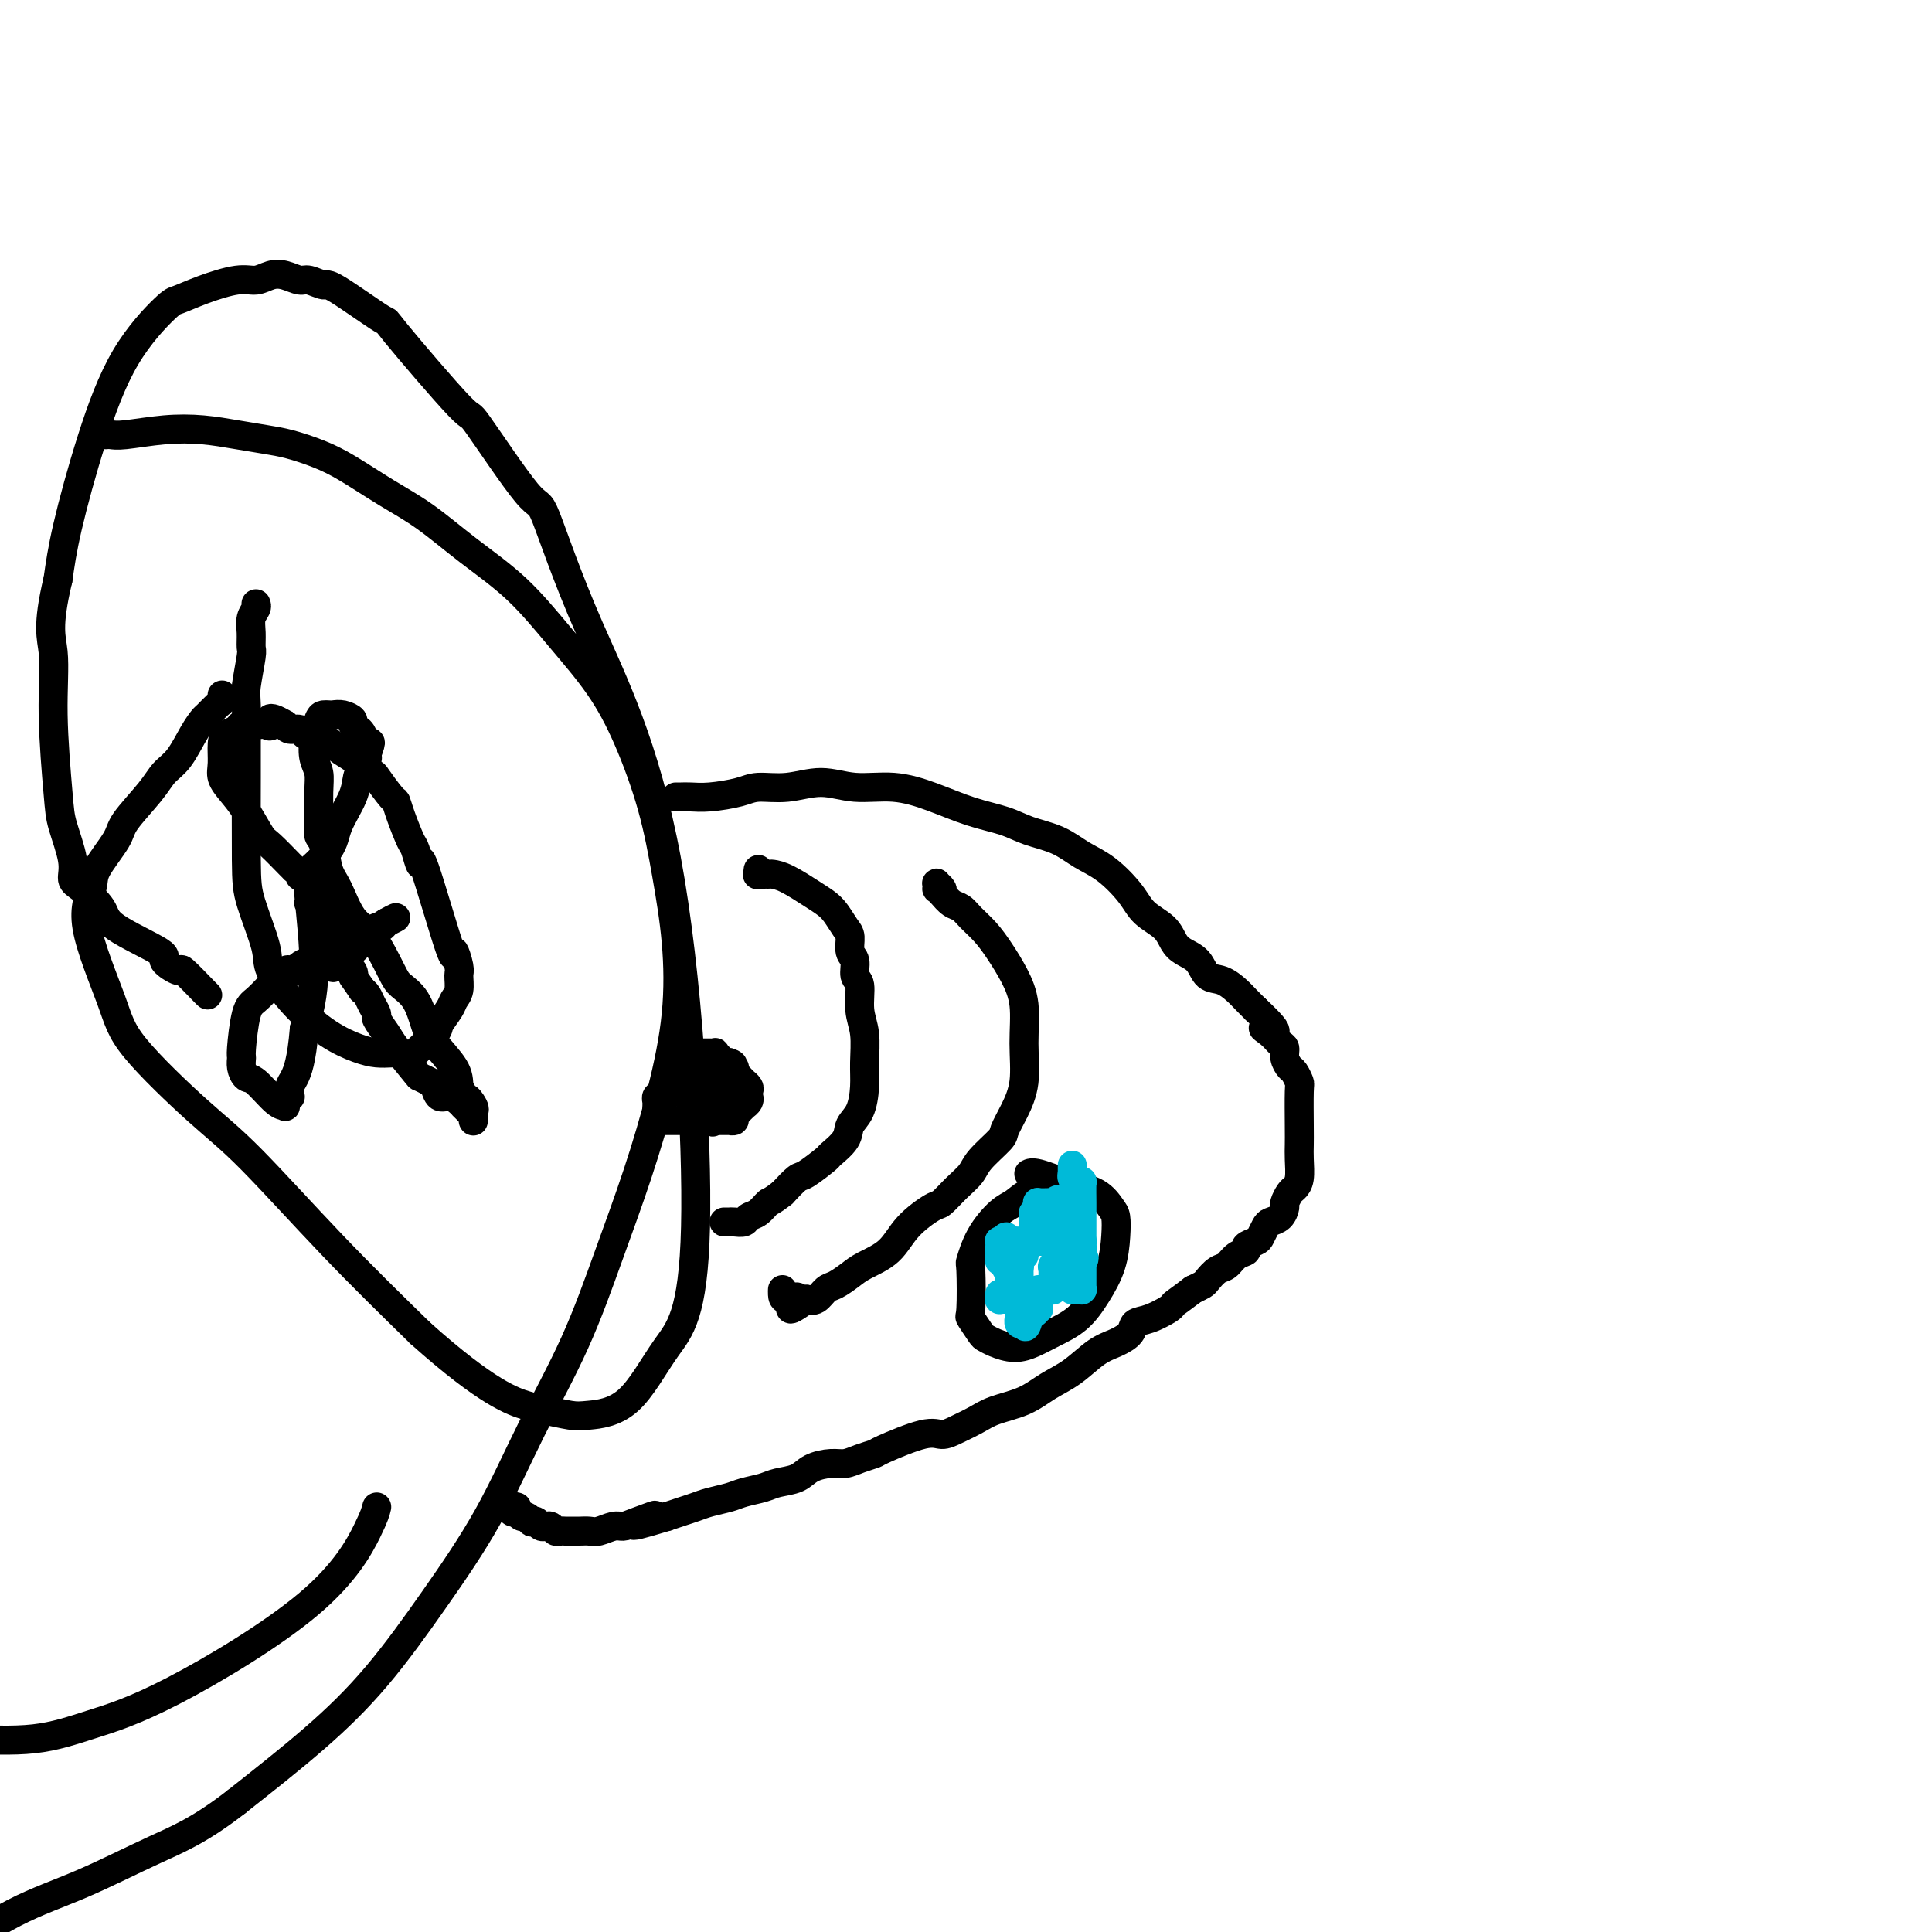 <svg viewBox='0 0 400 400' version='1.1' xmlns='http://www.w3.org/2000/svg' xmlns:xlink='http://www.w3.org/1999/xlink'><g fill='none' stroke='#000000' stroke-width='6' stroke-linecap='round' stroke-linejoin='round'><path d='M22,90c-0.073,0.008 -0.146,0.015 0,0c0.146,-0.015 0.512,-0.054 1,0c0.488,0.054 1.098,0.200 3,0c1.902,-0.200 5.094,-0.745 8,-1c2.906,-0.255 5.525,-0.220 8,0c2.475,0.220 4.805,0.627 7,1c2.195,0.373 4.254,0.714 6,1c1.746,0.286 3.177,0.517 5,1c1.823,0.483 4.037,1.218 6,2c1.963,0.782 3.673,1.611 6,3c2.327,1.389 5.270,3.337 8,5c2.730,1.663 5.247,3.042 8,5c2.753,1.958 5.743,4.495 9,7c3.257,2.505 6.780,4.978 10,8c3.220,3.022 6.136,6.591 9,10c2.864,3.409 5.674,6.656 8,10c2.326,3.344 4.166,6.785 6,11c1.834,4.215 3.661,9.203 5,14c1.339,4.797 2.191,9.402 3,14c0.809,4.598 1.576,9.190 2,14c0.424,4.810 0.505,9.839 0,15c-0.505,5.161 -1.595,10.455 -3,16c-1.405,5.545 -3.126,11.343 -5,17c-1.874,5.657 -3.900,11.173 -6,17c-2.100,5.827 -4.275,11.964 -7,18c-2.725,6.036 -5.999,11.970 -9,18c-3.001,6.030 -5.730,12.154 -9,18c-3.270,5.846 -7.083,11.412 -11,17c-3.917,5.588 -7.939,11.197 -12,16c-4.061,4.803 -8.160,8.801 -13,13c-4.840,4.199 -10.420,8.600 -16,13'/><path d='M49,373c-7.605,5.930 -12.116,7.754 -17,10c-4.884,2.246 -10.140,4.914 -15,7c-4.860,2.086 -9.323,3.590 -14,6c-4.677,2.410 -9.567,5.726 -14,8c-4.433,2.274 -8.409,3.507 -10,4c-1.591,0.493 -0.795,0.247 0,0'/><path d='M140,165c-0.074,-0.002 -0.147,-0.003 0,0c0.147,0.003 0.515,0.011 1,0c0.485,-0.011 1.085,-0.040 2,0c0.915,0.040 2.143,0.149 4,0c1.857,-0.149 4.342,-0.558 6,-1c1.658,-0.442 2.489,-0.919 4,-1c1.511,-0.081 3.703,0.232 6,0c2.297,-0.232 4.699,-1.009 7,-1c2.301,0.009 4.502,0.803 7,1c2.498,0.197 5.292,-0.204 8,0c2.708,0.204 5.329,1.012 8,2c2.671,0.988 5.392,2.155 8,3c2.608,0.845 5.102,1.368 7,2c1.898,0.632 3.201,1.372 5,2c1.799,0.628 4.094,1.144 6,2c1.906,0.856 3.424,2.052 5,3c1.576,0.948 3.209,1.647 5,3c1.791,1.353 3.739,3.360 5,5c1.261,1.640 1.836,2.913 3,4c1.164,1.087 2.916,1.987 4,3c1.084,1.013 1.501,2.140 2,3c0.499,0.860 1.082,1.452 2,2c0.918,0.548 2.171,1.053 3,2c0.829,0.947 1.233,2.337 2,3c0.767,0.663 1.896,0.600 3,1c1.104,0.400 2.182,1.261 3,2c0.818,0.739 1.377,1.354 2,2c0.623,0.646 1.312,1.323 2,2'/><path d='M260,209c6.763,6.290 3.170,4.514 2,4c-1.170,-0.514 0.082,0.233 1,1c0.918,0.767 1.503,1.552 2,2c0.497,0.448 0.908,0.558 1,1c0.092,0.442 -0.133,1.216 0,2c0.133,0.784 0.624,1.578 1,2c0.376,0.422 0.637,0.472 1,1c0.363,0.528 0.829,1.533 1,2c0.171,0.467 0.047,0.397 0,2c-0.047,1.603 -0.016,4.878 0,7c0.016,2.122 0.016,3.092 0,4c-0.016,0.908 -0.047,1.753 0,3c0.047,1.247 0.171,2.896 0,4c-0.171,1.104 -0.636,1.661 -1,2c-0.364,0.339 -0.626,0.458 -1,1c-0.374,0.542 -0.860,1.506 -1,2c-0.140,0.494 0.064,0.517 0,1c-0.064,0.483 -0.397,1.425 -1,2c-0.603,0.575 -1.476,0.784 -2,1c-0.524,0.216 -0.699,0.439 -1,1c-0.301,0.561 -0.728,1.459 -1,2c-0.272,0.541 -0.391,0.726 -1,1c-0.609,0.274 -1.710,0.636 -2,1c-0.290,0.364 0.231,0.731 0,1c-0.231,0.269 -1.213,0.439 -2,1c-0.787,0.561 -1.379,1.512 -2,2c-0.621,0.488 -1.269,0.512 -2,1c-0.731,0.488 -1.543,1.439 -2,2c-0.457,0.561 -0.559,0.732 -1,1c-0.441,0.268 -1.220,0.634 -2,1'/><path d='M247,267c-3.064,2.350 -3.722,2.727 -4,3c-0.278,0.273 -0.174,0.444 -1,1c-0.826,0.556 -2.583,1.498 -4,2c-1.417,0.502 -2.496,0.564 -3,1c-0.504,0.436 -0.434,1.246 -1,2c-0.566,0.754 -1.769,1.451 -3,2c-1.231,0.549 -2.489,0.948 -4,2c-1.511,1.052 -3.274,2.757 -5,4c-1.726,1.243 -3.413,2.024 -5,3c-1.587,0.976 -3.072,2.147 -5,3c-1.928,0.853 -4.300,1.389 -6,2c-1.700,0.611 -2.729,1.299 -4,2c-1.271,0.701 -2.783,1.417 -4,2c-1.217,0.583 -2.139,1.035 -3,1c-0.861,-0.035 -1.662,-0.555 -4,0c-2.338,0.555 -6.214,2.187 -8,3c-1.786,0.813 -1.483,0.808 -2,1c-0.517,0.192 -1.856,0.580 -3,1c-1.144,0.420 -2.095,0.872 -3,1c-0.905,0.128 -1.763,-0.068 -3,0c-1.237,0.068 -2.852,0.399 -4,1c-1.148,0.601 -1.828,1.470 -3,2c-1.172,0.530 -2.834,0.719 -4,1c-1.166,0.281 -1.834,0.653 -3,1c-1.166,0.347 -2.829,0.670 -4,1c-1.171,0.330 -1.850,0.666 -3,1c-1.150,0.334 -2.772,0.667 -4,1c-1.228,0.333 -2.061,0.667 -3,1c-0.939,0.333 -1.982,0.667 -3,1c-1.018,0.333 -2.009,0.667 -3,1'/><path d='M138,314c-11.988,3.670 -4.959,0.843 -3,0c1.959,-0.843 -1.152,0.296 -3,1c-1.848,0.704 -2.434,0.973 -3,1c-0.566,0.027 -1.111,-0.189 -2,0c-0.889,0.189 -2.122,0.783 -3,1c-0.878,0.217 -1.401,0.058 -2,0c-0.599,-0.058 -1.274,-0.015 -2,0c-0.726,0.015 -1.504,0.000 -2,0c-0.496,-0.000 -0.711,0.014 -1,0c-0.289,-0.014 -0.651,-0.057 -1,0c-0.349,0.057 -0.685,0.212 -1,0c-0.315,-0.212 -0.609,-0.793 -1,-1c-0.391,-0.207 -0.879,-0.042 -1,0c-0.121,0.042 0.126,-0.040 0,0c-0.126,0.040 -0.625,0.203 -1,0c-0.375,-0.203 -0.625,-0.771 -1,-1c-0.375,-0.229 -0.875,-0.118 -1,0c-0.125,0.118 0.125,0.241 0,0c-0.125,-0.241 -0.625,-0.848 -1,-1c-0.375,-0.152 -0.623,0.152 -1,0c-0.377,-0.152 -0.882,-0.759 -1,-1c-0.118,-0.241 0.151,-0.117 0,0c-0.151,0.117 -0.721,0.227 -1,0c-0.279,-0.227 -0.267,-0.792 0,-1c0.267,-0.208 0.791,-0.059 1,0c0.209,0.059 0.105,0.030 0,0'/><path d='M158,181c-0.419,0.144 -0.837,0.287 -1,0c-0.163,-0.287 -0.070,-1.005 0,-1c0.070,0.005 0.117,0.735 0,1c-0.117,0.265 -0.397,0.067 0,0c0.397,-0.067 1.471,-0.001 2,0c0.529,0.001 0.512,-0.061 1,0c0.488,0.061 1.482,0.247 3,1c1.518,0.753 3.560,2.073 5,3c1.440,0.927 2.280,1.460 3,2c0.720,0.540 1.321,1.088 2,2c0.679,0.912 1.435,2.188 2,3c0.565,0.812 0.940,1.160 1,2c0.060,0.840 -0.195,2.174 0,3c0.195,0.826 0.841,1.146 1,2c0.159,0.854 -0.168,2.244 0,3c0.168,0.756 0.830,0.879 1,2c0.170,1.121 -0.152,3.241 0,5c0.152,1.759 0.780,3.156 1,5c0.220,1.844 0.034,4.135 0,6c-0.034,1.865 0.085,3.306 0,5c-0.085,1.694 -0.373,3.642 -1,5c-0.627,1.358 -1.593,2.126 -2,3c-0.407,0.874 -0.254,1.854 -1,3c-0.746,1.146 -2.390,2.459 -3,3c-0.610,0.541 -0.184,0.310 -1,1c-0.816,0.690 -2.874,2.301 -4,3c-1.126,0.699 -1.322,0.485 -2,1c-0.678,0.515 -1.839,1.757 -3,3'/><path d='M162,247c-2.599,2.045 -2.598,1.658 -3,2c-0.402,0.342 -1.208,1.412 -2,2c-0.792,0.588 -1.570,0.693 -2,1c-0.430,0.307 -0.511,0.814 -1,1c-0.489,0.186 -1.385,0.050 -2,0c-0.615,-0.050 -0.949,-0.013 -1,0c-0.051,0.013 0.183,0.004 0,0c-0.183,-0.004 -0.781,-0.001 -1,0c-0.219,0.001 -0.059,0.000 0,0c0.059,-0.000 0.017,-0.000 0,0c-0.017,0.000 -0.008,0.000 0,0'/><path d='M195,185c0.113,-0.318 0.226,-0.636 0,-1c-0.226,-0.364 -0.790,-0.775 -1,-1c-0.210,-0.225 -0.064,-0.264 0,0c0.064,0.264 0.048,0.829 0,1c-0.048,0.171 -0.127,-0.054 0,0c0.127,0.054 0.460,0.387 1,1c0.540,0.613 1.288,1.506 2,2c0.712,0.494 1.387,0.588 2,1c0.613,0.412 1.163,1.142 2,2c0.837,0.858 1.961,1.843 3,3c1.039,1.157 1.993,2.485 3,4c1.007,1.515 2.068,3.216 3,5c0.932,1.784 1.734,3.651 2,6c0.266,2.349 -0.006,5.180 0,8c0.006,2.820 0.289,5.630 0,8c-0.289,2.370 -1.151,4.301 -2,6c-0.849,1.699 -1.686,3.168 -2,4c-0.314,0.832 -0.105,1.029 -1,2c-0.895,0.971 -2.894,2.716 -4,4c-1.106,1.284 -1.317,2.106 -2,3c-0.683,0.894 -1.836,1.860 -3,3c-1.164,1.140 -2.339,2.455 -3,3c-0.661,0.545 -0.809,0.320 -2,1c-1.191,0.680 -3.425,2.266 -5,4c-1.575,1.734 -2.491,3.615 -4,5c-1.509,1.385 -3.612,2.273 -5,3c-1.388,0.727 -2.063,1.291 -3,2c-0.937,0.709 -2.138,1.561 -3,2c-0.862,0.439 -1.386,0.464 -2,1c-0.614,0.536 -1.318,1.582 -2,2c-0.682,0.418 -1.341,0.209 -2,0'/><path d='M167,269c-5.608,4.010 -2.627,1.036 -2,0c0.627,-1.036 -1.100,-0.133 -2,0c-0.900,0.133 -0.973,-0.503 -1,-1c-0.027,-0.497 -0.008,-0.856 0,-1c0.008,-0.144 0.004,-0.072 0,0'/><path d='M220,248c-0.022,0.113 -0.043,0.227 0,0c0.043,-0.227 0.152,-0.793 0,-1c-0.152,-0.207 -0.564,-0.055 -1,0c-0.436,0.055 -0.896,0.013 -1,0c-0.104,-0.013 0.149,0.003 0,0c-0.149,-0.003 -0.699,-0.025 -1,0c-0.301,0.025 -0.353,0.097 -1,0c-0.647,-0.097 -1.890,-0.365 -3,0c-1.110,0.365 -2.087,1.362 -3,2c-0.913,0.638 -1.761,0.918 -3,2c-1.239,1.082 -2.870,2.967 -4,5c-1.130,2.033 -1.760,4.216 -2,5c-0.240,0.784 -0.090,0.171 0,2c0.090,1.829 0.119,6.100 0,8c-0.119,1.900 -0.388,1.428 0,2c0.388,0.572 1.433,2.190 2,3c0.567,0.810 0.657,0.814 1,1c0.343,0.186 0.941,0.554 2,1c1.059,0.446 2.579,0.971 4,1c1.421,0.029 2.741,-0.437 4,-1c1.259,-0.563 2.456,-1.224 4,-2c1.544,-0.776 3.433,-1.668 5,-3c1.567,-1.332 2.810,-3.104 4,-5c1.190,-1.896 2.326,-3.915 3,-6c0.674,-2.085 0.885,-4.235 1,-6c0.115,-1.765 0.133,-3.146 0,-4c-0.133,-0.854 -0.418,-1.181 -1,-2c-0.582,-0.819 -1.463,-2.128 -3,-3c-1.537,-0.872 -3.732,-1.306 -6,-2c-2.268,-0.694 -4.611,-1.648 -6,-2c-1.389,-0.352 -1.826,-0.100 -2,0c-0.174,0.100 -0.087,0.050 0,0'/></g>
<g fill='none' stroke='#00BAD8' stroke-width='6' stroke-linecap='round' stroke-linejoin='round'><path d='M207,268c-0.008,-0.113 -0.016,-0.226 0,0c0.016,0.226 0.057,0.793 0,1c-0.057,0.207 -0.211,0.056 0,0c0.211,-0.056 0.788,-0.015 1,0c0.212,0.015 0.061,0.004 0,0c-0.061,-0.004 -0.030,-0.002 0,0'/><path d='M208,269c0.094,-0.008 -0.171,-0.527 0,-1c0.171,-0.473 0.779,-0.899 1,-1c0.221,-0.101 0.056,0.123 0,0c-0.056,-0.123 -0.001,-0.594 0,-1c0.001,-0.406 -0.051,-0.749 0,-1c0.051,-0.251 0.206,-0.411 0,-1c-0.206,-0.589 -0.773,-1.607 -1,-2c-0.227,-0.393 -0.113,-0.162 0,0c0.113,0.162 0.227,0.254 0,0c-0.227,-0.254 -0.793,-0.856 -1,-1c-0.207,-0.144 -0.056,0.168 0,0c0.056,-0.168 0.015,-0.815 0,-1c-0.015,-0.185 -0.004,0.094 0,0c0.004,-0.094 0.001,-0.560 0,-1c-0.001,-0.440 0.000,-0.854 0,-1c-0.000,-0.146 -0.001,-0.025 0,0c0.001,0.025 0.004,-0.046 0,0c-0.004,0.046 -0.015,0.208 0,0c0.015,-0.208 0.056,-0.788 0,-1c-0.056,-0.212 -0.207,-0.057 0,0c0.207,0.057 0.774,0.016 1,0c0.226,-0.016 0.113,-0.008 0,0'/><path d='M208,257c0.182,-1.856 0.638,-0.497 1,0c0.362,0.497 0.632,0.133 1,0c0.368,-0.133 0.835,-0.036 1,0c0.165,0.036 0.028,0.010 0,0c-0.028,-0.010 0.051,-0.003 0,0c-0.051,0.003 -0.234,0.001 0,0c0.234,-0.001 0.886,-0.000 1,0c0.114,0.000 -0.309,0.000 0,0c0.309,-0.000 1.351,-0.000 2,0c0.649,0.000 0.905,0.000 1,0c0.095,-0.000 0.028,-0.000 0,0c-0.028,0.000 -0.019,0.000 0,0c0.019,-0.000 0.048,-0.000 0,0c-0.048,0.000 -0.171,0.000 0,0c0.171,-0.000 0.638,-0.000 1,0c0.362,0.000 0.619,0.000 1,0c0.381,-0.000 0.887,-0.000 1,0c0.113,0.000 -0.167,0.000 0,0c0.167,-0.000 0.781,-0.000 1,0c0.219,0.000 0.044,0.000 0,0c-0.044,-0.000 0.045,-0.000 0,0c-0.045,0.000 -0.223,0.000 0,0c0.223,-0.000 0.847,-0.000 1,0c0.153,0.000 -0.165,0.000 0,0c0.165,-0.000 0.814,0.000 1,0c0.186,0.000 -0.090,0.000 0,0c0.090,0.000 0.545,0.000 1,0'/><path d='M222,257c2.121,-0.000 0.425,-0.000 0,0c-0.425,0.000 0.423,0.001 1,0c0.577,-0.001 0.884,-0.002 1,0c0.116,0.002 0.043,0.007 0,0c-0.043,-0.007 -0.054,-0.026 0,0c0.054,0.026 0.173,0.098 0,0c-0.173,-0.098 -0.639,-0.365 -1,-1c-0.361,-0.635 -0.618,-1.638 -1,-2c-0.382,-0.362 -0.891,-0.082 -1,0c-0.109,0.082 0.181,-0.033 0,0c-0.181,0.033 -0.833,0.215 -1,0c-0.167,-0.215 0.151,-0.827 0,-1c-0.151,-0.173 -0.773,0.093 -1,0c-0.227,-0.093 -0.061,-0.546 0,-1c0.061,-0.454 0.016,-0.910 0,-1c-0.016,-0.090 -0.004,0.186 0,0c0.004,-0.186 0.001,-0.834 0,-1c-0.001,-0.166 -0.000,0.152 0,0c0.000,-0.152 0.000,-0.773 0,-1c-0.000,-0.227 -0.000,-0.061 0,0c0.000,0.061 0.000,0.016 0,0c-0.000,-0.016 -0.000,-0.005 0,0c0.000,0.005 0.000,0.002 0,0'/><path d='M219,249c-0.422,-1.238 0.023,-0.331 0,0c-0.023,0.331 -0.514,0.088 -1,0c-0.486,-0.088 -0.968,-0.021 -1,0c-0.032,0.021 0.385,-0.004 0,0c-0.385,0.004 -1.571,0.039 -2,0c-0.429,-0.039 -0.101,-0.151 0,0c0.101,0.151 -0.026,0.565 0,1c0.026,0.435 0.203,0.891 0,1c-0.203,0.109 -0.786,-0.129 -1,0c-0.214,0.129 -0.057,0.626 0,1c0.057,0.374 0.015,0.625 0,1c-0.015,0.375 -0.003,0.874 0,1c0.003,0.126 -0.003,-0.120 0,0c0.003,0.120 0.016,0.606 0,1c-0.016,0.394 -0.061,0.697 0,1c0.061,0.303 0.228,0.607 0,1c-0.228,0.393 -0.849,0.875 -1,1c-0.151,0.125 0.170,-0.106 0,0c-0.170,0.106 -0.830,0.549 -1,1c-0.170,0.451 0.151,0.909 0,1c-0.151,0.091 -0.772,-0.186 -1,0c-0.228,0.186 -0.061,0.833 0,1c0.061,0.167 0.016,-0.147 0,0c-0.016,0.147 -0.005,0.756 0,1c0.005,0.244 0.002,0.122 0,0'/><path d='M211,262c-0.619,1.946 -0.166,0.310 0,0c0.166,-0.310 0.044,0.706 0,1c-0.044,0.294 -0.012,-0.132 0,0c0.012,0.132 0.003,0.824 0,1c-0.003,0.176 -0.001,-0.164 0,0c0.001,0.164 0.000,0.832 0,1c-0.000,0.168 -0.000,-0.165 0,0c0.000,0.165 0.000,0.828 0,1c-0.000,0.172 -0.000,-0.147 0,0c0.000,0.147 0.000,0.762 0,1c-0.000,0.238 -0.000,0.101 0,0c0.000,-0.101 0.000,-0.167 0,0c-0.000,0.167 -0.000,0.565 0,1c0.000,0.435 -0.000,0.905 0,1c0.000,0.095 0.000,-0.185 0,0c-0.000,0.185 -0.000,0.834 0,1c0.000,0.166 0.000,-0.153 0,0c-0.000,0.153 -0.000,0.777 0,1c0.000,0.223 0.000,0.045 0,0c-0.000,-0.045 -0.000,0.045 0,0c0.000,-0.045 0.000,-0.223 0,0c-0.000,0.223 -0.001,0.848 0,1c0.001,0.152 0.003,-0.169 0,0c-0.003,0.169 -0.011,0.829 0,1c0.011,0.171 0.041,-0.146 0,0c-0.041,0.146 -0.155,0.756 0,1c0.155,0.244 0.577,0.122 1,0'/><path d='M212,274c0.337,1.673 0.679,-0.143 1,-1c0.321,-0.857 0.622,-0.755 1,-1c0.378,-0.245 0.833,-0.835 1,-1c0.167,-0.165 0.045,0.097 0,0c-0.045,-0.097 -0.012,-0.551 0,-1c0.012,-0.449 0.003,-0.891 0,-1c-0.003,-0.109 -0.002,0.114 0,0c0.002,-0.114 0.003,-0.567 0,-1c-0.003,-0.433 -0.011,-0.848 0,-1c0.011,-0.152 0.040,-0.041 0,0c-0.040,0.041 -0.151,0.011 0,0c0.151,-0.011 0.562,-0.003 1,0c0.438,0.003 0.902,0.000 1,0c0.098,-0.000 -0.170,0.001 0,0c0.170,-0.001 0.778,-0.004 1,0c0.222,0.004 0.060,0.016 0,0c-0.060,-0.016 -0.016,-0.061 0,0c0.016,0.061 0.004,0.228 0,0c-0.004,-0.228 -0.001,-0.850 0,-1c0.001,-0.150 0.000,0.171 0,0c-0.000,-0.171 -0.000,-0.834 0,-1c0.000,-0.166 0.000,0.167 0,0c-0.000,-0.167 -0.000,-0.833 0,-1c0.000,-0.167 0.000,0.165 0,0c-0.000,-0.165 -0.000,-0.828 0,-1c0.000,-0.172 0.000,0.146 0,0c-0.000,-0.146 -0.000,-0.756 0,-1c0.000,-0.244 0.000,-0.122 0,0'/><path d='M218,262c0.929,-1.858 0.253,-0.502 0,0c-0.253,0.502 -0.082,0.148 0,0c0.082,-0.148 0.074,-0.092 0,0c-0.074,0.092 -0.216,0.221 0,0c0.216,-0.221 0.789,-0.791 1,-1c0.211,-0.209 0.059,-0.056 0,0c-0.059,0.056 -0.026,0.015 0,0c0.026,-0.015 0.044,-0.004 0,0c-0.044,0.004 -0.152,0.001 0,0c0.152,-0.001 0.562,-0.000 1,0c0.438,0.000 0.905,0.000 1,0c0.095,-0.000 -0.181,-0.000 0,0c0.181,0.000 0.819,0.000 1,0c0.181,-0.000 -0.095,-0.000 0,0c0.095,0.000 0.562,0.000 1,0c0.438,-0.000 0.849,-0.000 1,0c0.151,0.000 0.043,0.000 0,0c-0.043,-0.000 -0.022,-0.000 0,0'/><path d='M224,261c0.928,-0.385 0.249,-0.849 0,-1c-0.249,-0.151 -0.067,0.010 0,0c0.067,-0.010 0.018,-0.189 0,0c-0.018,0.189 -0.005,0.748 0,1c0.005,0.252 0.001,0.196 0,1c-0.001,0.804 -0.000,2.468 0,3c0.000,0.532 -0.000,-0.068 0,0c0.000,0.068 0.001,0.803 0,1c-0.001,0.197 -0.004,-0.143 0,0c0.004,0.143 0.016,0.770 0,1c-0.016,0.230 -0.061,0.061 0,0c0.061,-0.061 0.226,-0.016 0,0c-0.226,0.016 -0.845,0.004 -1,0c-0.155,-0.004 0.155,-0.000 0,0c-0.155,0.000 -0.774,-0.003 -1,0c-0.226,0.003 -0.061,0.012 0,0c0.061,-0.012 0.016,-0.044 0,0c-0.016,0.044 -0.004,0.166 0,0c0.004,-0.166 0.001,-0.619 0,-1c-0.001,-0.381 -0.001,-0.691 0,-1'/><path d='M222,265c-0.309,0.679 -0.083,0.375 0,0c0.083,-0.375 0.022,-0.822 0,-1c-0.022,-0.178 -0.006,-0.086 0,0c0.006,0.086 0.002,0.166 0,0c-0.002,-0.166 -0.001,-0.580 0,-1c0.001,-0.420 0.000,-0.847 0,-1c-0.000,-0.153 -0.001,-0.031 0,0c0.001,0.031 0.004,-0.029 0,0c-0.004,0.029 -0.016,0.147 0,0c0.016,-0.147 0.061,-0.560 0,-1c-0.061,-0.440 -0.226,-0.906 0,-1c0.226,-0.094 0.845,0.185 1,0c0.155,-0.185 -0.155,-0.834 0,-1c0.155,-0.166 0.774,0.152 1,0c0.226,-0.152 0.061,-0.776 0,-1c-0.061,-0.224 -0.016,-0.050 0,0c0.016,0.050 0.004,-0.023 0,0c-0.004,0.023 -0.001,0.144 0,0c0.001,-0.144 0.000,-0.552 0,-1c-0.000,-0.448 -0.000,-0.937 0,-1c0.000,-0.063 0.000,0.299 0,0c-0.000,-0.299 -0.000,-1.258 0,-2c0.000,-0.742 0.001,-1.267 0,-2c-0.001,-0.733 -0.003,-1.674 0,-2c0.003,-0.326 0.011,-0.038 0,-1c-0.011,-0.962 -0.042,-3.175 0,-4c0.042,-0.825 0.155,-0.262 0,0c-0.155,0.262 -0.580,0.224 -1,0c-0.420,-0.224 -0.834,-0.636 -1,-1c-0.166,-0.364 -0.083,-0.682 0,-1'/><path d='M222,243c0.000,-3.422 -0.000,-0.978 0,0c0.000,0.978 0.000,0.489 0,0'/></g>
<g fill='none' stroke='#000000' stroke-width='6' stroke-linecap='round' stroke-linejoin='round'><path d='M140,218c0.005,-0.000 0.011,-0.000 0,0c-0.011,0.000 -0.038,0.000 0,0c0.038,-0.000 0.142,-0.000 0,0c-0.142,0.000 -0.532,0.000 0,0c0.532,-0.000 1.984,-0.000 3,0c1.016,0.000 1.597,0.000 2,0c0.403,-0.000 0.630,-0.001 1,0c0.370,0.001 0.884,0.004 1,0c0.116,-0.004 -0.166,-0.015 0,0c0.166,0.015 0.781,0.056 1,0c0.219,-0.056 0.043,-0.207 0,0c-0.043,0.207 0.046,0.774 0,1c-0.046,0.226 -0.229,0.112 0,0c0.229,-0.112 0.869,-0.223 1,0c0.131,0.223 -0.248,0.778 0,1c0.248,0.222 1.124,0.111 2,0'/><path d='M151,220c1.637,0.548 0.228,0.917 0,1c-0.228,0.083 0.724,-0.121 1,0c0.276,0.121 -0.123,0.567 0,1c0.123,0.433 0.769,0.852 1,1c0.231,0.148 0.047,0.025 0,0c-0.047,-0.025 0.044,0.049 0,0c-0.044,-0.049 -0.222,-0.221 0,0c0.222,0.221 0.844,0.833 1,1c0.156,0.167 -0.154,-0.113 0,0c0.154,0.113 0.773,0.619 1,1c0.227,0.381 0.060,0.637 0,1c-0.060,0.363 -0.015,0.832 0,1c0.015,0.168 0.000,0.035 0,0c-0.000,-0.035 0.014,0.029 0,0c-0.014,-0.029 -0.055,-0.153 0,0c0.055,0.153 0.207,0.581 0,1c-0.207,0.419 -0.772,0.830 -1,1c-0.228,0.170 -0.118,0.101 0,0c0.118,-0.101 0.243,-0.234 0,0c-0.243,0.234 -0.854,0.833 -1,1c-0.146,0.167 0.172,-0.099 0,0c-0.172,0.099 -0.835,0.562 -1,1c-0.165,0.438 0.167,0.849 0,1c-0.167,0.151 -0.832,0.040 -1,0c-0.168,-0.040 0.162,-0.011 0,0c-0.162,0.011 -0.817,0.003 -1,0c-0.183,-0.003 0.104,-0.001 0,0c-0.104,0.001 -0.601,0.000 -1,0c-0.399,-0.000 -0.699,-0.000 -1,0'/><path d='M148,232c-1.029,0.619 -0.103,0.166 0,0c0.103,-0.166 -0.617,-0.044 -1,0c-0.383,0.044 -0.427,0.012 -1,0c-0.573,-0.012 -1.674,-0.003 -2,0c-0.326,0.003 0.124,0.001 0,0c-0.124,-0.001 -0.820,-0.000 -1,0c-0.180,0.000 0.158,0.000 0,0c-0.158,-0.000 -0.812,-0.000 -1,0c-0.188,0.000 0.089,0.000 0,0c-0.089,-0.000 -0.546,-0.000 -1,0c-0.454,0.000 -0.905,0.000 -1,0c-0.095,-0.000 0.167,-0.000 0,0c-0.167,0.000 -0.762,0.000 -1,0c-0.238,-0.000 -0.120,-0.000 0,0c0.120,0.000 0.244,0.001 0,0c-0.244,-0.001 -0.854,-0.004 -1,0c-0.146,0.004 0.171,0.016 0,0c-0.171,-0.016 -0.830,-0.060 -1,0c-0.170,0.060 0.151,0.224 0,0c-0.151,-0.224 -0.773,-0.834 -1,-1c-0.227,-0.166 -0.061,0.114 0,0c0.061,-0.114 0.015,-0.623 0,-1c-0.015,-0.377 -0.000,-0.623 0,-1c0.000,-0.377 -0.014,-0.886 0,-1c0.014,-0.114 0.055,0.165 0,0c-0.055,-0.165 -0.207,-0.775 0,-1c0.207,-0.225 0.773,-0.064 1,0c0.227,0.064 0.113,0.032 0,0'/><path d='M137,227c0.088,-0.708 0.809,0.022 1,0c0.191,-0.022 -0.146,-0.794 0,-1c0.146,-0.206 0.775,0.155 1,0c0.225,-0.155 0.045,-0.826 0,-1c-0.045,-0.174 0.043,0.150 0,0c-0.043,-0.150 -0.219,-0.772 0,-1c0.219,-0.228 0.832,-0.060 1,0c0.168,0.060 -0.109,0.012 0,0c0.109,-0.012 0.603,0.011 1,0c0.397,-0.011 0.695,-0.055 1,0c0.305,0.055 0.617,0.211 1,0c0.383,-0.211 0.839,-0.789 1,-1c0.161,-0.211 0.028,-0.057 0,0c-0.028,0.057 0.048,0.015 0,0c-0.048,-0.015 -0.219,-0.004 0,0c0.219,0.004 0.828,0.001 1,0c0.172,-0.001 -0.094,-0.000 0,0c0.094,0.000 0.547,0.000 1,0c0.453,-0.000 0.906,-0.000 1,0c0.094,0.000 -0.172,0.000 0,0c0.172,-0.000 0.782,-0.000 1,0c0.218,0.000 0.043,0.000 0,0c-0.043,-0.000 0.045,-0.000 0,0c-0.045,0.000 -0.223,0.000 0,0c0.223,-0.000 0.848,-0.000 1,0c0.152,0.000 -0.169,0.000 0,0c0.169,-0.000 0.829,-0.000 1,0c0.171,0.000 -0.146,0.000 0,0c0.146,-0.000 0.756,-0.000 1,0c0.244,0.000 0.122,0.000 0,0'/><path d='M151,223c2.409,-0.601 1.430,-0.105 1,0c-0.430,0.105 -0.311,-0.183 0,0c0.311,0.183 0.816,0.837 1,1c0.184,0.163 0.049,-0.167 0,0c-0.049,0.167 -0.012,0.829 0,1c0.012,0.171 -0.001,-0.150 0,0c0.001,0.150 0.015,0.773 0,1c-0.015,0.227 -0.061,0.060 0,0c0.061,-0.060 0.227,-0.012 0,0c-0.227,0.012 -0.848,-0.011 -1,0c-0.152,0.011 0.166,0.055 0,0c-0.166,-0.055 -0.814,-0.211 -1,0c-0.186,0.211 0.090,0.789 0,1c-0.090,0.211 -0.546,0.057 -1,0c-0.454,-0.057 -0.906,-0.015 -1,0c-0.094,0.015 0.171,0.004 0,0c-0.171,-0.004 -0.778,-0.001 -1,0c-0.222,0.001 -0.060,0.000 0,0c0.060,-0.000 0.016,-0.000 0,0c-0.016,0.000 -0.004,0.000 0,0c0.004,-0.000 0.001,-0.000 0,0c-0.001,0.000 -0.001,0.000 0,0'/><path d='M148,227c-0.791,0.297 -0.267,0.041 0,0c0.267,-0.041 0.278,0.133 0,0c-0.278,-0.133 -0.844,-0.571 -1,-1c-0.156,-0.429 0.098,-0.847 0,-1c-0.098,-0.153 -0.548,-0.041 -1,0c-0.452,0.041 -0.905,0.011 -1,0c-0.095,-0.011 0.167,-0.003 0,0c-0.167,0.003 -0.763,-0.000 -1,0c-0.237,0.000 -0.116,0.004 0,0c0.116,-0.004 0.227,-0.016 0,0c-0.227,0.016 -0.793,0.061 -1,0c-0.207,-0.061 -0.055,-0.227 0,0c0.055,0.227 0.015,0.846 0,1c-0.015,0.154 -0.004,-0.156 0,0c0.004,0.156 0.001,0.778 0,1c-0.001,0.222 -0.000,0.046 0,0c0.000,-0.046 0.000,0.040 0,0c-0.000,-0.040 -0.000,-0.207 0,0c0.000,0.207 0.000,0.786 0,1c-0.000,0.214 -0.000,0.061 0,0c0.000,-0.061 0.000,-0.031 0,0'/><path d='M143,228c0.000,0.238 0.000,-0.668 0,-1c0.000,-0.332 0.000,-0.089 0,0c0.000,0.089 0.000,0.024 0,0c0.000,-0.024 0.000,-0.006 0,0c0.000,0.006 0.000,0.002 0,0c0.000,-0.002 0.000,-0.000 0,0c0.000,0.000 0.000,0.000 0,0'/><path d='M46,144c-0.015,-0.098 -0.031,-0.196 0,0c0.031,0.196 0.108,0.686 0,1c-0.108,0.314 -0.402,0.451 -1,1c-0.598,0.549 -1.501,1.511 -2,2c-0.499,0.489 -0.595,0.505 -1,1c-0.405,0.495 -1.117,1.469 -2,3c-0.883,1.531 -1.935,3.617 -3,5c-1.065,1.383 -2.142,2.061 -3,3c-0.858,0.939 -1.496,2.139 -3,4c-1.504,1.861 -3.875,4.382 -5,6c-1.125,1.618 -1.002,2.332 -2,4c-0.998,1.668 -3.115,4.290 -4,6c-0.885,1.710 -0.539,2.507 -1,4c-0.461,1.493 -1.728,3.680 -1,8c0.728,4.320 3.453,10.773 5,15c1.547,4.227 1.917,6.229 5,10c3.083,3.771 8.878,9.310 13,13c4.122,3.690 6.571,5.532 11,10c4.429,4.468 10.837,11.562 17,18c6.163,6.438 12.082,12.219 18,18'/><path d='M87,276c13.939,12.480 19.286,14.179 22,15c2.714,0.821 2.796,0.764 4,1c1.204,0.236 3.531,0.764 5,1c1.469,0.236 2.080,0.181 4,0c1.920,-0.181 5.150,-0.489 8,-3c2.850,-2.511 5.321,-7.226 8,-11c2.679,-3.774 5.568,-6.609 6,-25c0.432,-18.391 -1.592,-52.340 -6,-76c-4.408,-23.660 -11.200,-37.033 -16,-48c-4.800,-10.967 -7.608,-19.530 -9,-23c-1.392,-3.470 -1.370,-1.848 -4,-5c-2.630,-3.152 -7.913,-11.077 -10,-14c-2.087,-2.923 -0.977,-0.845 -4,-4c-3.023,-3.155 -10.179,-11.543 -13,-15c-2.821,-3.457 -1.307,-1.983 -3,-3c-1.693,-1.017 -6.592,-4.525 -9,-6c-2.408,-1.475 -2.325,-0.918 -3,-1c-0.675,-0.082 -2.109,-0.802 -3,-1c-0.891,-0.198 -1.239,0.128 -2,0c-0.761,-0.128 -1.935,-0.708 -3,-1c-1.065,-0.292 -2.022,-0.295 -3,0c-0.978,0.295 -1.976,0.889 -3,1c-1.024,0.111 -2.074,-0.261 -4,0c-1.926,0.261 -4.726,1.154 -7,2c-2.274,0.846 -4.020,1.643 -5,2c-0.980,0.357 -1.194,0.272 -3,2c-1.806,1.728 -5.206,5.267 -8,10c-2.794,4.733 -4.983,10.659 -7,17c-2.017,6.341 -3.862,13.097 -5,18c-1.138,4.903 -1.569,7.951 -2,11'/><path d='M12,120c-2.378,9.961 -1.323,11.865 -1,15c0.323,3.135 -0.086,7.502 0,13c0.086,5.498 0.668,12.129 1,16c0.332,3.871 0.415,4.983 1,7c0.585,2.017 1.672,4.939 2,7c0.328,2.061 -0.103,3.259 0,4c0.103,0.741 0.739,1.023 2,2c1.261,0.977 3.148,2.649 4,4c0.852,1.351 0.669,2.383 3,4c2.331,1.617 7.174,3.820 9,5c1.826,1.180 0.633,1.335 1,2c0.367,0.665 2.295,1.838 3,2c0.705,0.162 0.189,-0.689 1,0c0.811,0.689 2.949,2.917 4,4c1.051,1.083 1.014,1.022 1,1c-0.014,-0.022 -0.004,-0.006 0,0c0.004,0.006 0.002,0.003 0,0'/><path d='M53,125c0.114,0.264 0.228,0.528 0,1c-0.228,0.472 -0.797,1.152 -1,2c-0.203,0.848 -0.040,1.863 0,3c0.040,1.137 -0.042,2.395 0,3c0.042,0.605 0.207,0.558 0,2c-0.207,1.442 -0.788,4.373 -1,6c-0.212,1.627 -0.056,1.949 0,4c0.056,2.051 0.012,5.830 0,8c-0.012,2.170 0.007,2.731 0,7c-0.007,4.269 -0.041,12.247 0,17c0.041,4.753 0.158,6.281 1,9c0.842,2.719 2.409,6.630 3,9c0.591,2.370 0.206,3.199 1,5c0.794,1.801 2.769,4.574 5,7c2.231,2.426 4.719,4.507 7,6c2.281,1.493 4.354,2.400 6,3c1.646,0.600 2.866,0.892 4,1c1.134,0.108 2.181,0.031 3,0c0.819,-0.031 1.409,-0.015 2,0'/><path d='M83,218c2.766,0.840 2.180,0.941 3,0c0.820,-0.941 3.047,-2.922 4,-4c0.953,-1.078 0.633,-1.252 1,-2c0.367,-0.748 1.420,-2.071 2,-3c0.580,-0.929 0.687,-1.465 1,-2c0.313,-0.535 0.831,-1.070 1,-2c0.169,-0.930 -0.011,-2.257 0,-3c0.011,-0.743 0.214,-0.903 0,-2c-0.214,-1.097 -0.845,-3.131 -1,-3c-0.155,0.131 0.167,2.428 -1,-1c-1.167,-3.428 -3.822,-12.581 -5,-16c-1.178,-3.419 -0.880,-1.106 -1,-1c-0.120,0.106 -0.660,-1.996 -1,-3c-0.340,-1.004 -0.481,-0.911 -1,-2c-0.519,-1.089 -1.418,-3.361 -2,-5c-0.582,-1.639 -0.849,-2.645 -1,-3c-0.151,-0.355 -0.188,-0.057 -1,-1c-0.812,-0.943 -2.399,-3.125 -3,-4c-0.601,-0.875 -0.217,-0.441 -1,-1c-0.783,-0.559 -2.735,-2.110 -4,-3c-1.265,-0.890 -1.844,-1.118 -3,-2c-1.156,-0.882 -2.891,-2.418 -4,-3c-1.109,-0.582 -1.593,-0.211 -2,0c-0.407,0.211 -0.738,0.263 -1,0c-0.262,-0.263 -0.455,-0.840 -1,-1c-0.545,-0.160 -1.441,0.097 -2,0c-0.559,-0.097 -0.779,-0.549 -1,-1'/><path d='M59,150c-4.187,-2.475 -3.153,-0.664 -3,0c0.153,0.664 -0.574,0.181 -1,0c-0.426,-0.181 -0.551,-0.060 -1,0c-0.449,0.060 -1.220,0.059 -2,0c-0.780,-0.059 -1.568,-0.175 -2,0c-0.432,0.175 -0.510,0.641 -1,1c-0.490,0.359 -1.394,0.613 -2,1c-0.606,0.387 -0.914,0.909 -1,2c-0.086,1.091 0.050,2.751 0,4c-0.050,1.249 -0.287,2.086 0,3c0.287,0.914 1.096,1.905 2,3c0.904,1.095 1.903,2.294 3,4c1.097,1.706 2.293,3.921 3,5c0.707,1.079 0.926,1.024 2,2c1.074,0.976 3.005,2.984 4,4c0.995,1.016 1.055,1.042 1,1c-0.055,-0.042 -0.224,-0.151 0,0c0.224,0.151 0.841,0.561 1,1c0.159,0.439 -0.140,0.906 1,0c1.140,-0.906 3.720,-3.187 5,-5c1.280,-1.813 1.261,-3.159 2,-5c0.739,-1.841 2.237,-4.177 3,-6c0.763,-1.823 0.793,-3.133 1,-4c0.207,-0.867 0.591,-1.290 1,-2c0.409,-0.710 0.841,-1.706 1,-2c0.159,-0.294 0.043,0.113 0,0c-0.043,-0.113 -0.012,-0.747 0,-1c0.012,-0.253 0.006,-0.127 0,0'/><path d='M76,156c1.281,-3.443 0.483,-2.050 0,-2c-0.483,0.050 -0.650,-1.243 -1,-2c-0.350,-0.757 -0.884,-0.977 -1,-1c-0.116,-0.023 0.187,0.152 0,0c-0.187,-0.152 -0.862,-0.629 -1,-1c-0.138,-0.371 0.261,-0.635 0,-1c-0.261,-0.365 -1.183,-0.829 -2,-1c-0.817,-0.171 -1.529,-0.048 -2,0c-0.471,0.048 -0.702,0.022 -1,0c-0.298,-0.022 -0.665,-0.039 -1,0c-0.335,0.039 -0.640,0.136 -1,1c-0.360,0.864 -0.776,2.496 -1,4c-0.224,1.504 -0.257,2.879 0,4c0.257,1.121 0.804,1.988 1,3c0.196,1.012 0.041,2.168 0,4c-0.041,1.832 0.033,4.339 0,6c-0.033,1.661 -0.172,2.476 0,3c0.172,0.524 0.656,0.758 1,2c0.344,1.242 0.547,3.491 1,5c0.453,1.509 1.156,2.277 2,4c0.844,1.723 1.829,4.402 3,6c1.171,1.598 2.527,2.115 4,4c1.473,1.885 3.064,5.139 4,7c0.936,1.861 1.218,2.328 2,3c0.782,0.672 2.066,1.547 3,3c0.934,1.453 1.518,3.482 2,5c0.482,1.518 0.860,2.524 2,4c1.140,1.476 3.040,3.422 4,5c0.960,1.578 0.980,2.789 1,4'/><path d='M95,225c4.879,8.681 2.575,4.383 2,3c-0.575,-1.383 0.578,0.150 1,1c0.422,0.850 0.113,1.016 0,1c-0.113,-0.016 -0.030,-0.215 0,0c0.030,0.215 0.008,0.843 0,1c-0.008,0.157 -0.001,-0.157 0,0c0.001,0.157 -0.004,0.784 0,1c0.004,0.216 0.016,0.020 0,0c-0.016,-0.020 -0.061,0.134 0,0c0.061,-0.134 0.227,-0.557 0,-1c-0.227,-0.443 -0.848,-0.906 -1,-1c-0.152,-0.094 0.164,0.181 0,0c-0.164,-0.181 -0.807,-0.817 -1,-1c-0.193,-0.183 0.064,0.088 0,0c-0.064,-0.088 -0.450,-0.534 -1,-1c-0.550,-0.466 -1.265,-0.952 -2,-1c-0.735,-0.048 -1.489,0.342 -2,0c-0.511,-0.342 -0.777,-1.415 -1,-2c-0.223,-0.585 -0.401,-0.683 -1,-1c-0.599,-0.317 -1.618,-0.852 -2,-1c-0.382,-0.148 -0.126,0.091 -1,-1c-0.874,-1.091 -2.878,-3.514 -4,-5c-1.122,-1.486 -1.361,-2.037 -2,-3c-0.639,-0.963 -1.677,-2.338 -2,-3c-0.323,-0.662 0.068,-0.610 0,-1c-0.068,-0.390 -0.595,-1.220 -1,-2c-0.405,-0.780 -0.687,-1.508 -1,-2c-0.313,-0.492 -0.656,-0.746 -1,-1'/><path d='M75,205c-2.340,-3.434 -2.190,-3.018 -2,-3c0.190,0.018 0.421,-0.362 0,-1c-0.421,-0.638 -1.492,-1.534 -2,-2c-0.508,-0.466 -0.452,-0.503 -1,-1c-0.548,-0.497 -1.701,-1.452 -2,-2c-0.299,-0.548 0.256,-0.687 0,-2c-0.256,-1.313 -1.322,-3.801 -2,-5c-0.678,-1.199 -0.966,-1.110 -1,-1c-0.034,0.110 0.187,0.241 0,0c-0.187,-0.241 -0.782,-0.853 -1,-1c-0.218,-0.147 -0.058,0.172 0,0c0.058,-0.172 0.016,-0.833 0,-1c-0.016,-0.167 -0.006,0.161 0,0c0.006,-0.161 0.007,-0.809 0,-1c-0.007,-0.191 -0.021,0.076 0,0c0.021,-0.076 0.078,-0.495 0,-1c-0.078,-0.505 -0.290,-1.098 0,2c0.290,3.098 1.083,9.885 1,15c-0.083,5.115 -1.041,8.557 -2,12'/><path d='M63,213c-0.548,6.664 -1.419,8.823 -2,10c-0.581,1.177 -0.874,1.372 -1,2c-0.126,0.628 -0.087,1.689 0,2c0.087,0.311 0.220,-0.127 0,0c-0.220,0.127 -0.795,0.819 -1,1c-0.205,0.181 -0.040,-0.148 0,0c0.040,0.148 -0.045,0.773 0,1c0.045,0.227 0.218,0.055 0,0c-0.218,-0.055 -0.829,0.006 -2,-1c-1.171,-1.006 -2.903,-3.080 -4,-4c-1.097,-0.920 -1.560,-0.687 -2,-1c-0.440,-0.313 -0.859,-1.171 -1,-2c-0.141,-0.829 -0.005,-1.628 0,-2c0.005,-0.372 -0.122,-0.318 0,-2c0.122,-1.682 0.492,-5.102 1,-7c0.508,-1.898 1.155,-2.274 2,-3c0.845,-0.726 1.890,-1.801 3,-3c1.110,-1.199 2.286,-2.520 3,-3c0.714,-0.480 0.967,-0.118 1,0c0.033,0.118 -0.154,-0.009 0,0c0.154,0.009 0.648,0.154 1,0c0.352,-0.154 0.561,-0.607 1,-1c0.439,-0.393 1.109,-0.726 2,-1c0.891,-0.274 2.003,-0.489 3,-1c0.997,-0.511 1.878,-1.316 3,-2c1.122,-0.684 2.486,-1.245 4,-2c1.514,-0.755 3.177,-1.703 4,-2c0.823,-0.297 0.807,0.058 1,0c0.193,-0.058 0.597,-0.529 1,-1'/><path d='M80,191c3.471,-1.708 1.649,-0.979 0,0c-1.649,0.979 -3.125,2.209 -4,3c-0.875,0.791 -1.149,1.143 -2,2c-0.851,0.857 -2.281,2.217 -3,3c-0.719,0.783 -0.729,0.988 -1,1c-0.271,0.012 -0.804,-0.170 -1,0c-0.196,0.170 -0.057,0.691 0,0c0.057,-0.691 0.030,-2.595 0,-4c-0.030,-1.405 -0.064,-2.310 0,-3c0.064,-0.690 0.228,-1.165 0,-2c-0.228,-0.835 -0.846,-2.032 -1,-3c-0.154,-0.968 0.155,-1.709 0,-2c-0.155,-0.291 -0.774,-0.133 -1,0c-0.226,0.133 -0.061,0.242 0,0c0.061,-0.242 0.016,-0.834 0,-1c-0.016,-0.166 -0.005,0.096 0,0c0.005,-0.096 0.002,-0.548 0,-1'/><path d='M67,184c-0.602,-2.260 -0.109,-0.410 0,0c0.109,0.410 -0.168,-0.620 0,-1c0.168,-0.380 0.781,-0.108 1,0c0.219,0.108 0.045,0.053 0,0c-0.045,-0.053 0.041,-0.105 0,0c-0.041,0.105 -0.207,0.368 0,1c0.207,0.632 0.788,1.633 1,2c0.212,0.367 0.057,0.098 0,0c-0.057,-0.098 -0.015,-0.026 0,0c0.015,0.026 0.004,0.008 0,0c-0.004,-0.008 -0.002,-0.004 0,0'/><path d='M78,312c-0.217,0.910 -0.434,1.821 -2,5c-1.566,3.179 -4.480,8.628 -12,15c-7.520,6.372 -19.644,13.667 -28,18c-8.356,4.333 -12.942,5.705 -17,7c-4.058,1.295 -7.588,2.513 -12,3c-4.412,0.487 -9.706,0.244 -15,0'/></g>
</svg>